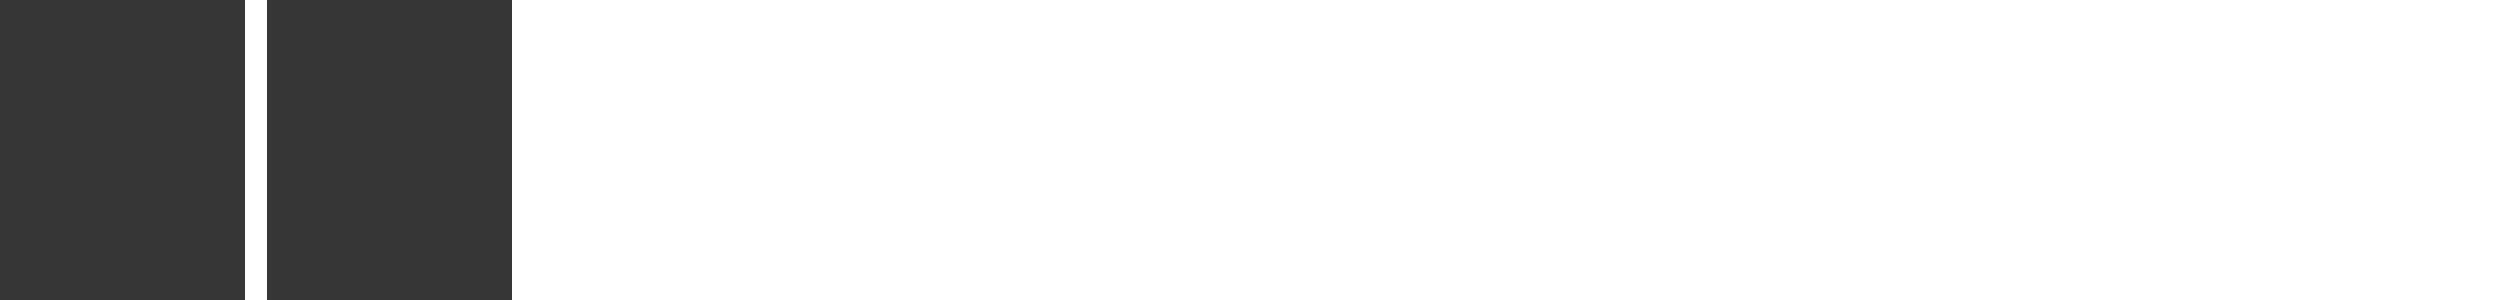 <svg xmlns="http://www.w3.org/2000/svg" fill="#363636" height="300" preserveAspectRatio="none"><defs><symbol id="tg2"><path d="M0 0h245v3e2H0zM267 0h245v3e2H267z"/></symbol><symbol id="tg3"><path d="M0 0h156v3e2H0zM178 0h156v3e2H178zM356 0h156v3e2H356z"/></symbol><symbol id="tg4"><path d="M0 0h112v3e2H0zM133.333.0h112v3e2h-112zM266.667.0h112v3e2h-112zM4e2.0h112v3e2H4e2z"/></symbol><symbol id="tg5"><path d="M0 0h85v3e2H0zM106.75.0h85v3e2h-85zM213.5.0h85v3e2h-85zM320.25.0h85v3e2h-85zM427 0h85v3e2h-85z"/></symbol><symbol id="tg6"><path d="M0 0h67v3e2H0zM89 0h67v3e2H89zm89 0h67v3e2h-67zm89 0h67v3e2h-67zm89 0h67v3e2h-67zm89 0h67v3e2h-67z"/></symbol></defs><view id="g2" viewBox="0 0 512 300"/><view id="g3" viewBox="0 301 512 300"/><view id="g4" viewBox="0 601 512 300"/><view id="g5" viewBox="0 901 512 300"/><view id="g6" viewBox="0 1201 512 300"/><use href="#tg2"/><use href="#tg3" y="301"/><use href="#tg4" y="601"/><use href="#tg5" y="901"/><use href="#tg6" y="1201"/></svg>